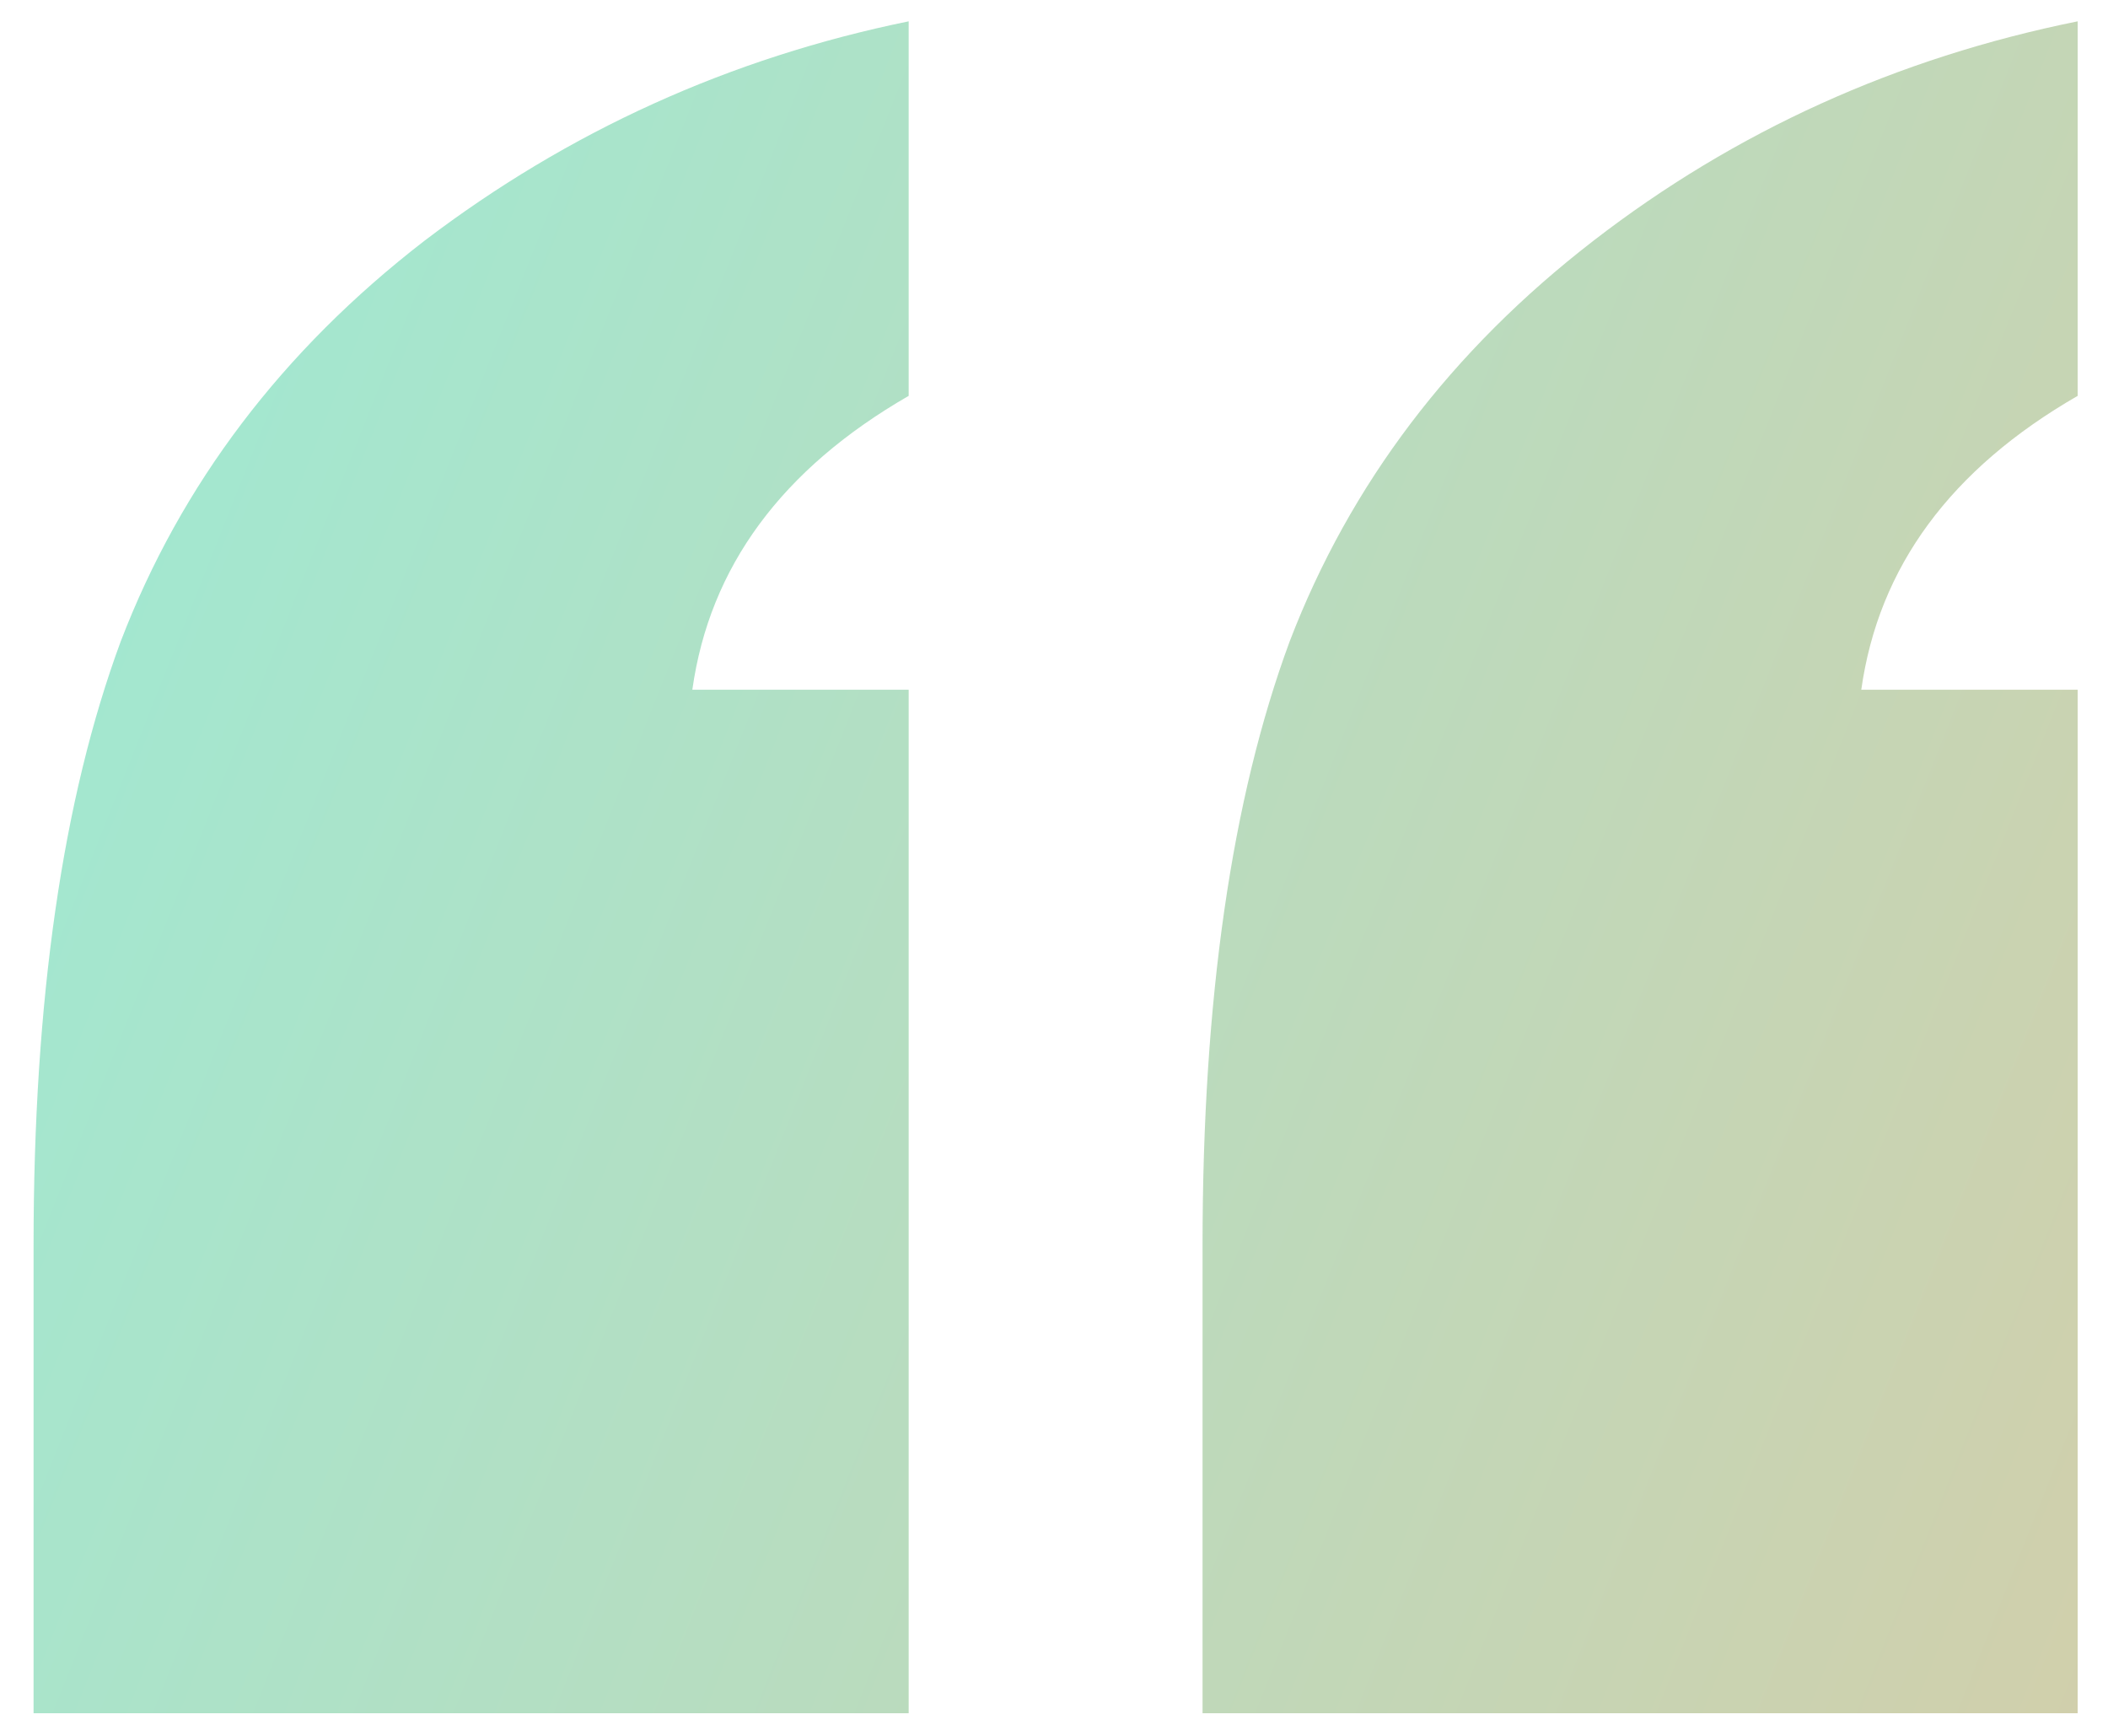 <svg width="51" height="42" viewBox="0 0 51 42" fill="none" xmlns="http://www.w3.org/2000/svg">
<path d="M29.094 41.453V30.125C29.094 24.188 29.797 19.318 31.203 15.516C32.661 11.713 35.109 8.484 38.547 5.828C41.984 3.172 45.891 1.401 50.266 0.516V9.578C47.193 11.349 45.448 13.719 45.031 16.688H50.266V41.453H29.094ZM0.812 41.453V30.125C0.812 24.188 1.516 19.318 2.922 15.516C4.38 11.713 6.828 8.484 10.266 5.828C13.755 3.172 17.662 1.401 21.984 0.516V9.578C18.912 11.349 17.167 13.719 16.75 16.688H21.984V41.453H0.812Z" fill="url(#paint0_linear)" fill-opacity="0.6"/>
<defs>
<linearGradient id="paint0_linear" x1="-13" y1="-9.909" x2="110.137" y2="39.014" gradientUnits="userSpaceOnUse">
<stop stop-color="#44E9CB"/>
<stop offset="1" stop-color="#FF8737"/>
</linearGradient>
</defs>
</svg>
